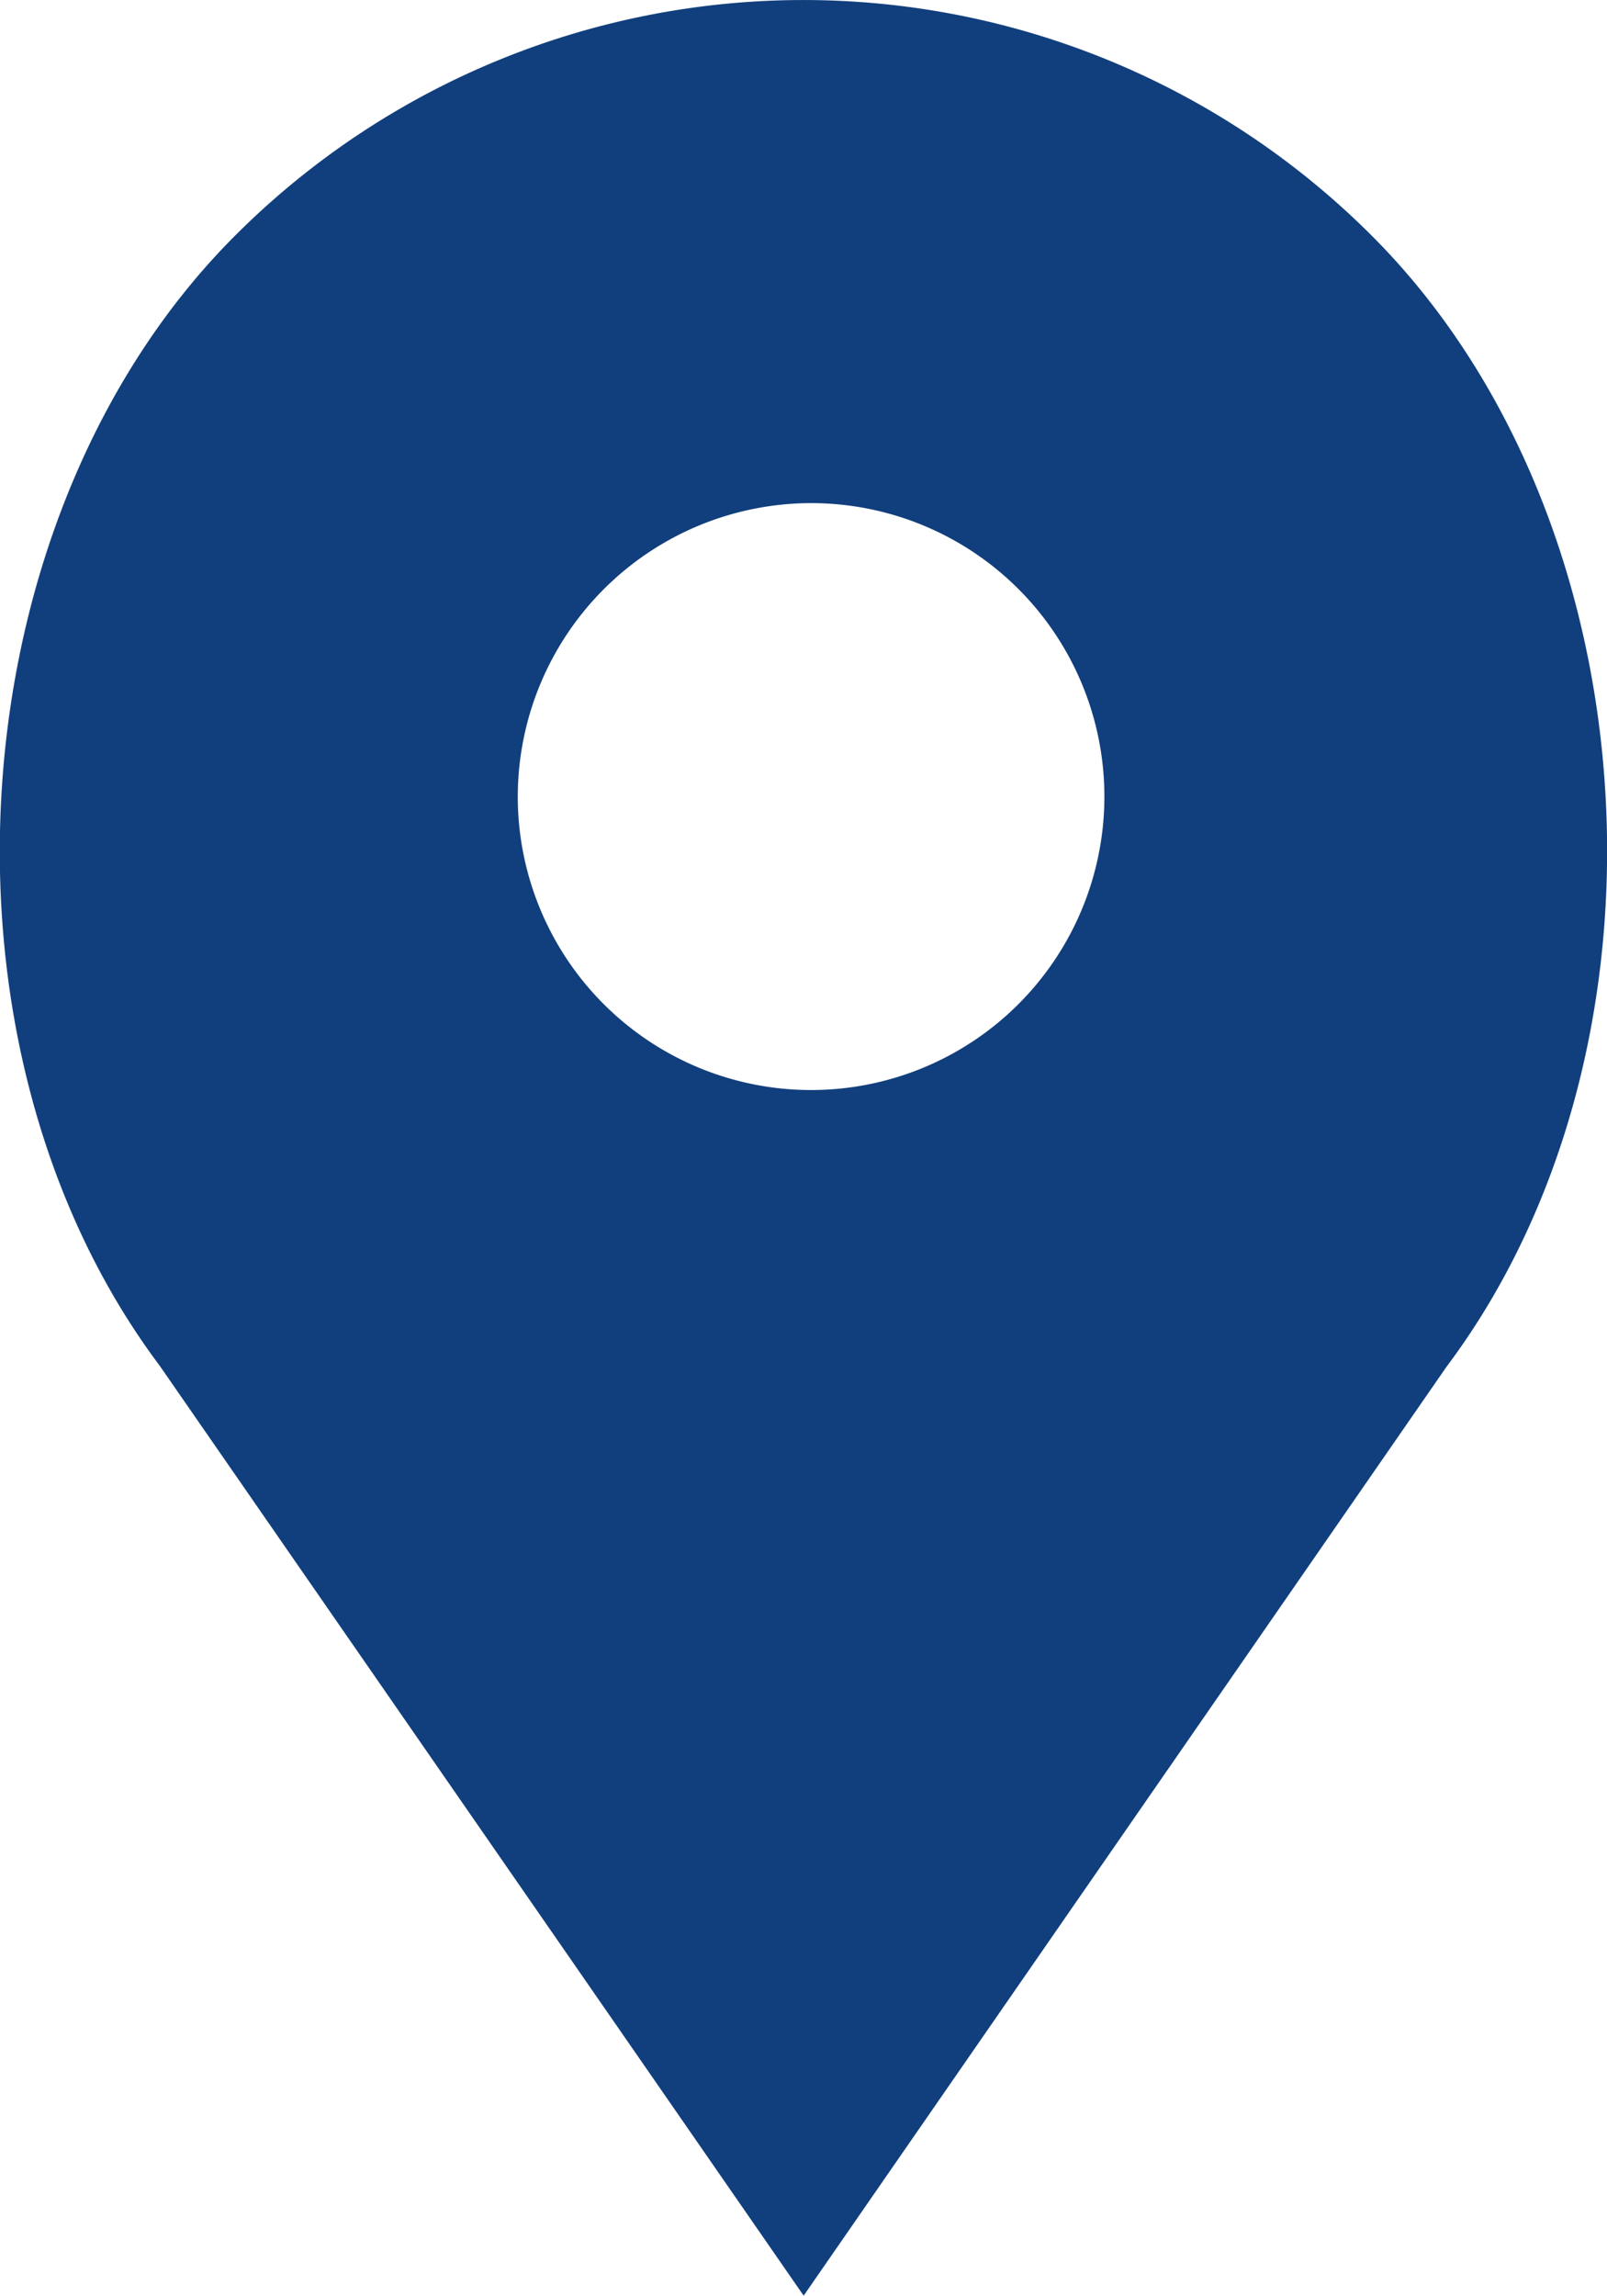 <svg xmlns="http://www.w3.org/2000/svg" width="20.568" height="29.367" viewBox="0 0 20.568 29.367"><defs><style>.a{fill:#113f7d;}</style></defs><g transform="translate(-1583.536 -1411.695)"><g transform="translate(1572.891 1411.695)"><path class="a" d="M20.931,29.367l8.228-11.883C32.245,13.37,31.8,6.607,28.2,3.013a10.284,10.284,0,0,0-14.545,0c-3.595,3.594-4.041,10.357-.968,14.455Zm.095-22.931a3.754,3.754,0,1,1-3.754,3.754A3.759,3.759,0,0,1,21.026,6.436Z" transform="translate(0 0)"/></g></g></svg>